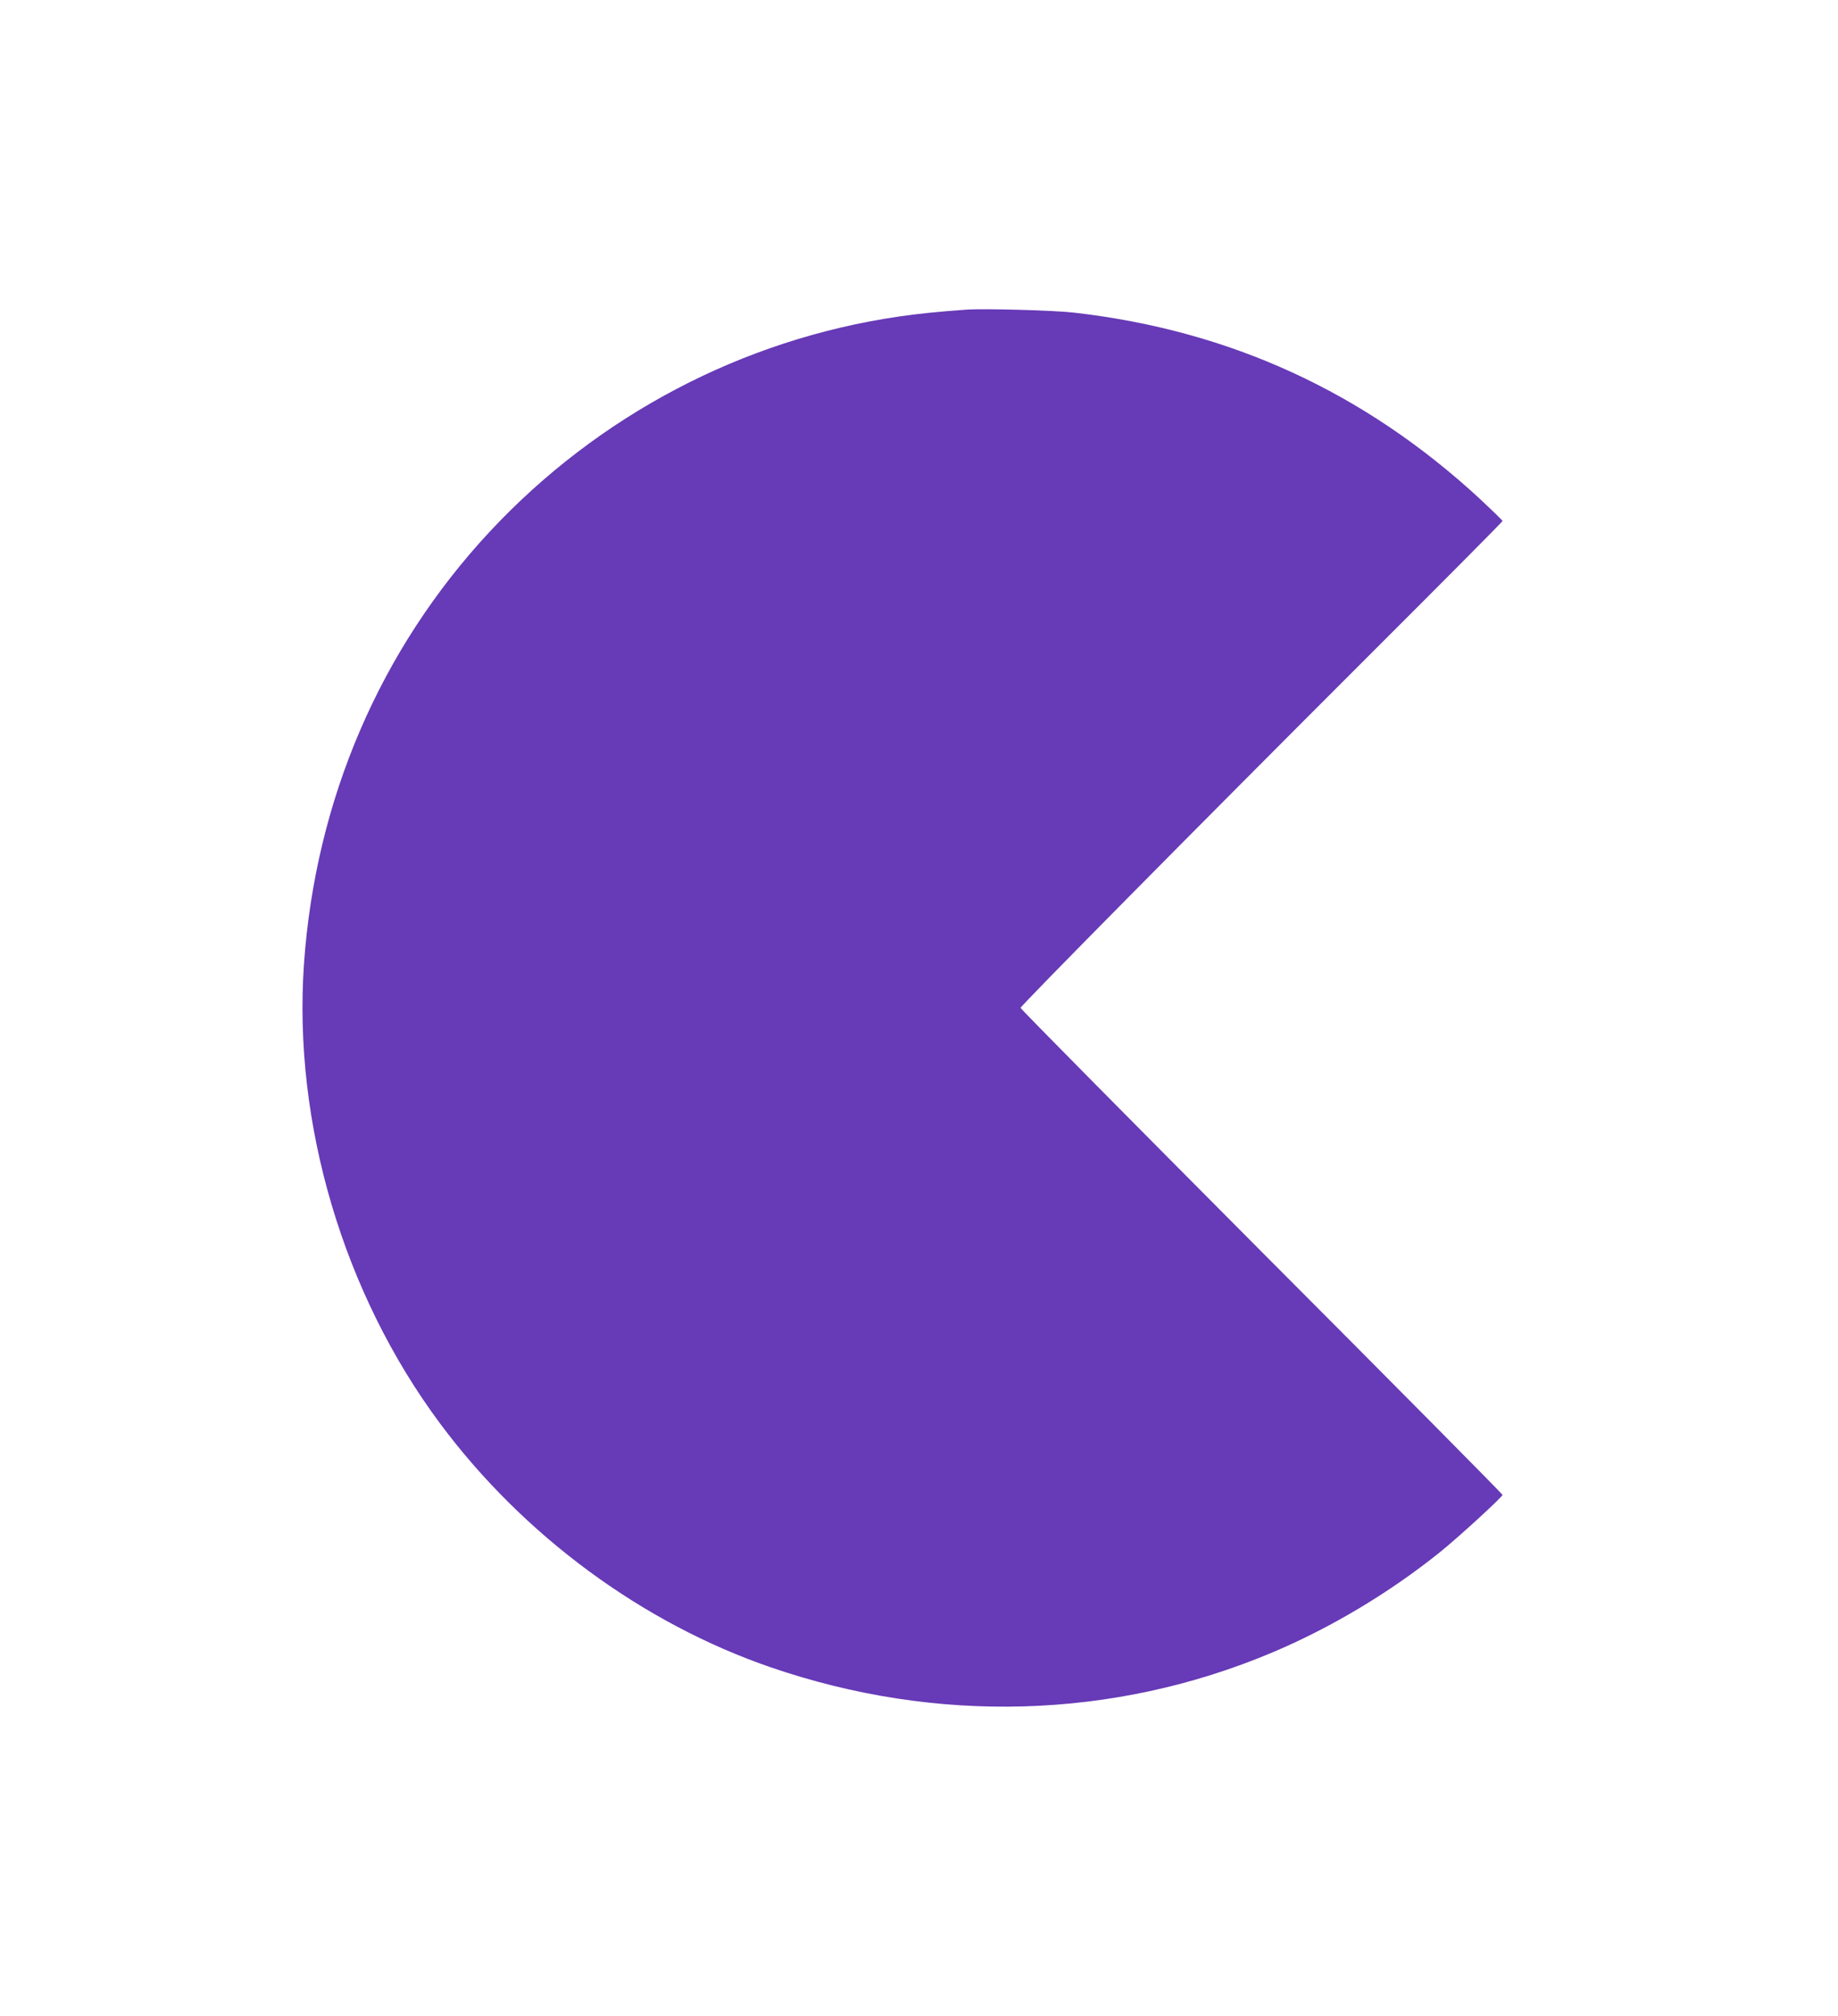 <?xml version="1.0" standalone="no"?>
<!DOCTYPE svg PUBLIC "-//W3C//DTD SVG 20010904//EN"
 "http://www.w3.org/TR/2001/REC-SVG-20010904/DTD/svg10.dtd">
<svg version="1.0" xmlns="http://www.w3.org/2000/svg"
 width="1167pt" height="1280pt" viewBox="0 0 1167 1280"
 preserveAspectRatio="xMidYMid meet">
<g transform="translate(0,1280) scale(0.1,-0.1)"
fill="#673ab7" stroke="none">
<path d="M6135 10834 c-181 -13 -317 -27 -430 -44 -992 -145 -1908 -628 -2596
-1366 -696 -748 -1106 -1703 -1179 -2744 -70 -1012 250 -2093 865 -2919 528
-710 1284 -1267 2099 -1547 1054 -362 2175 -330 3181 93 373 157 746 380 1065
636 117 94 400 353 400 366 0 5 -688 700 -1530 1544 -841 845 -1530 1541
-1530 1548 0 13 1079 1105 2229 2254 457 456 831 833 831 837 0 4 -64 66 -142
139 -733 678 -1587 1071 -2578 1184 -127 15 -576 27 -685 19z"/>
</g>
</svg>

